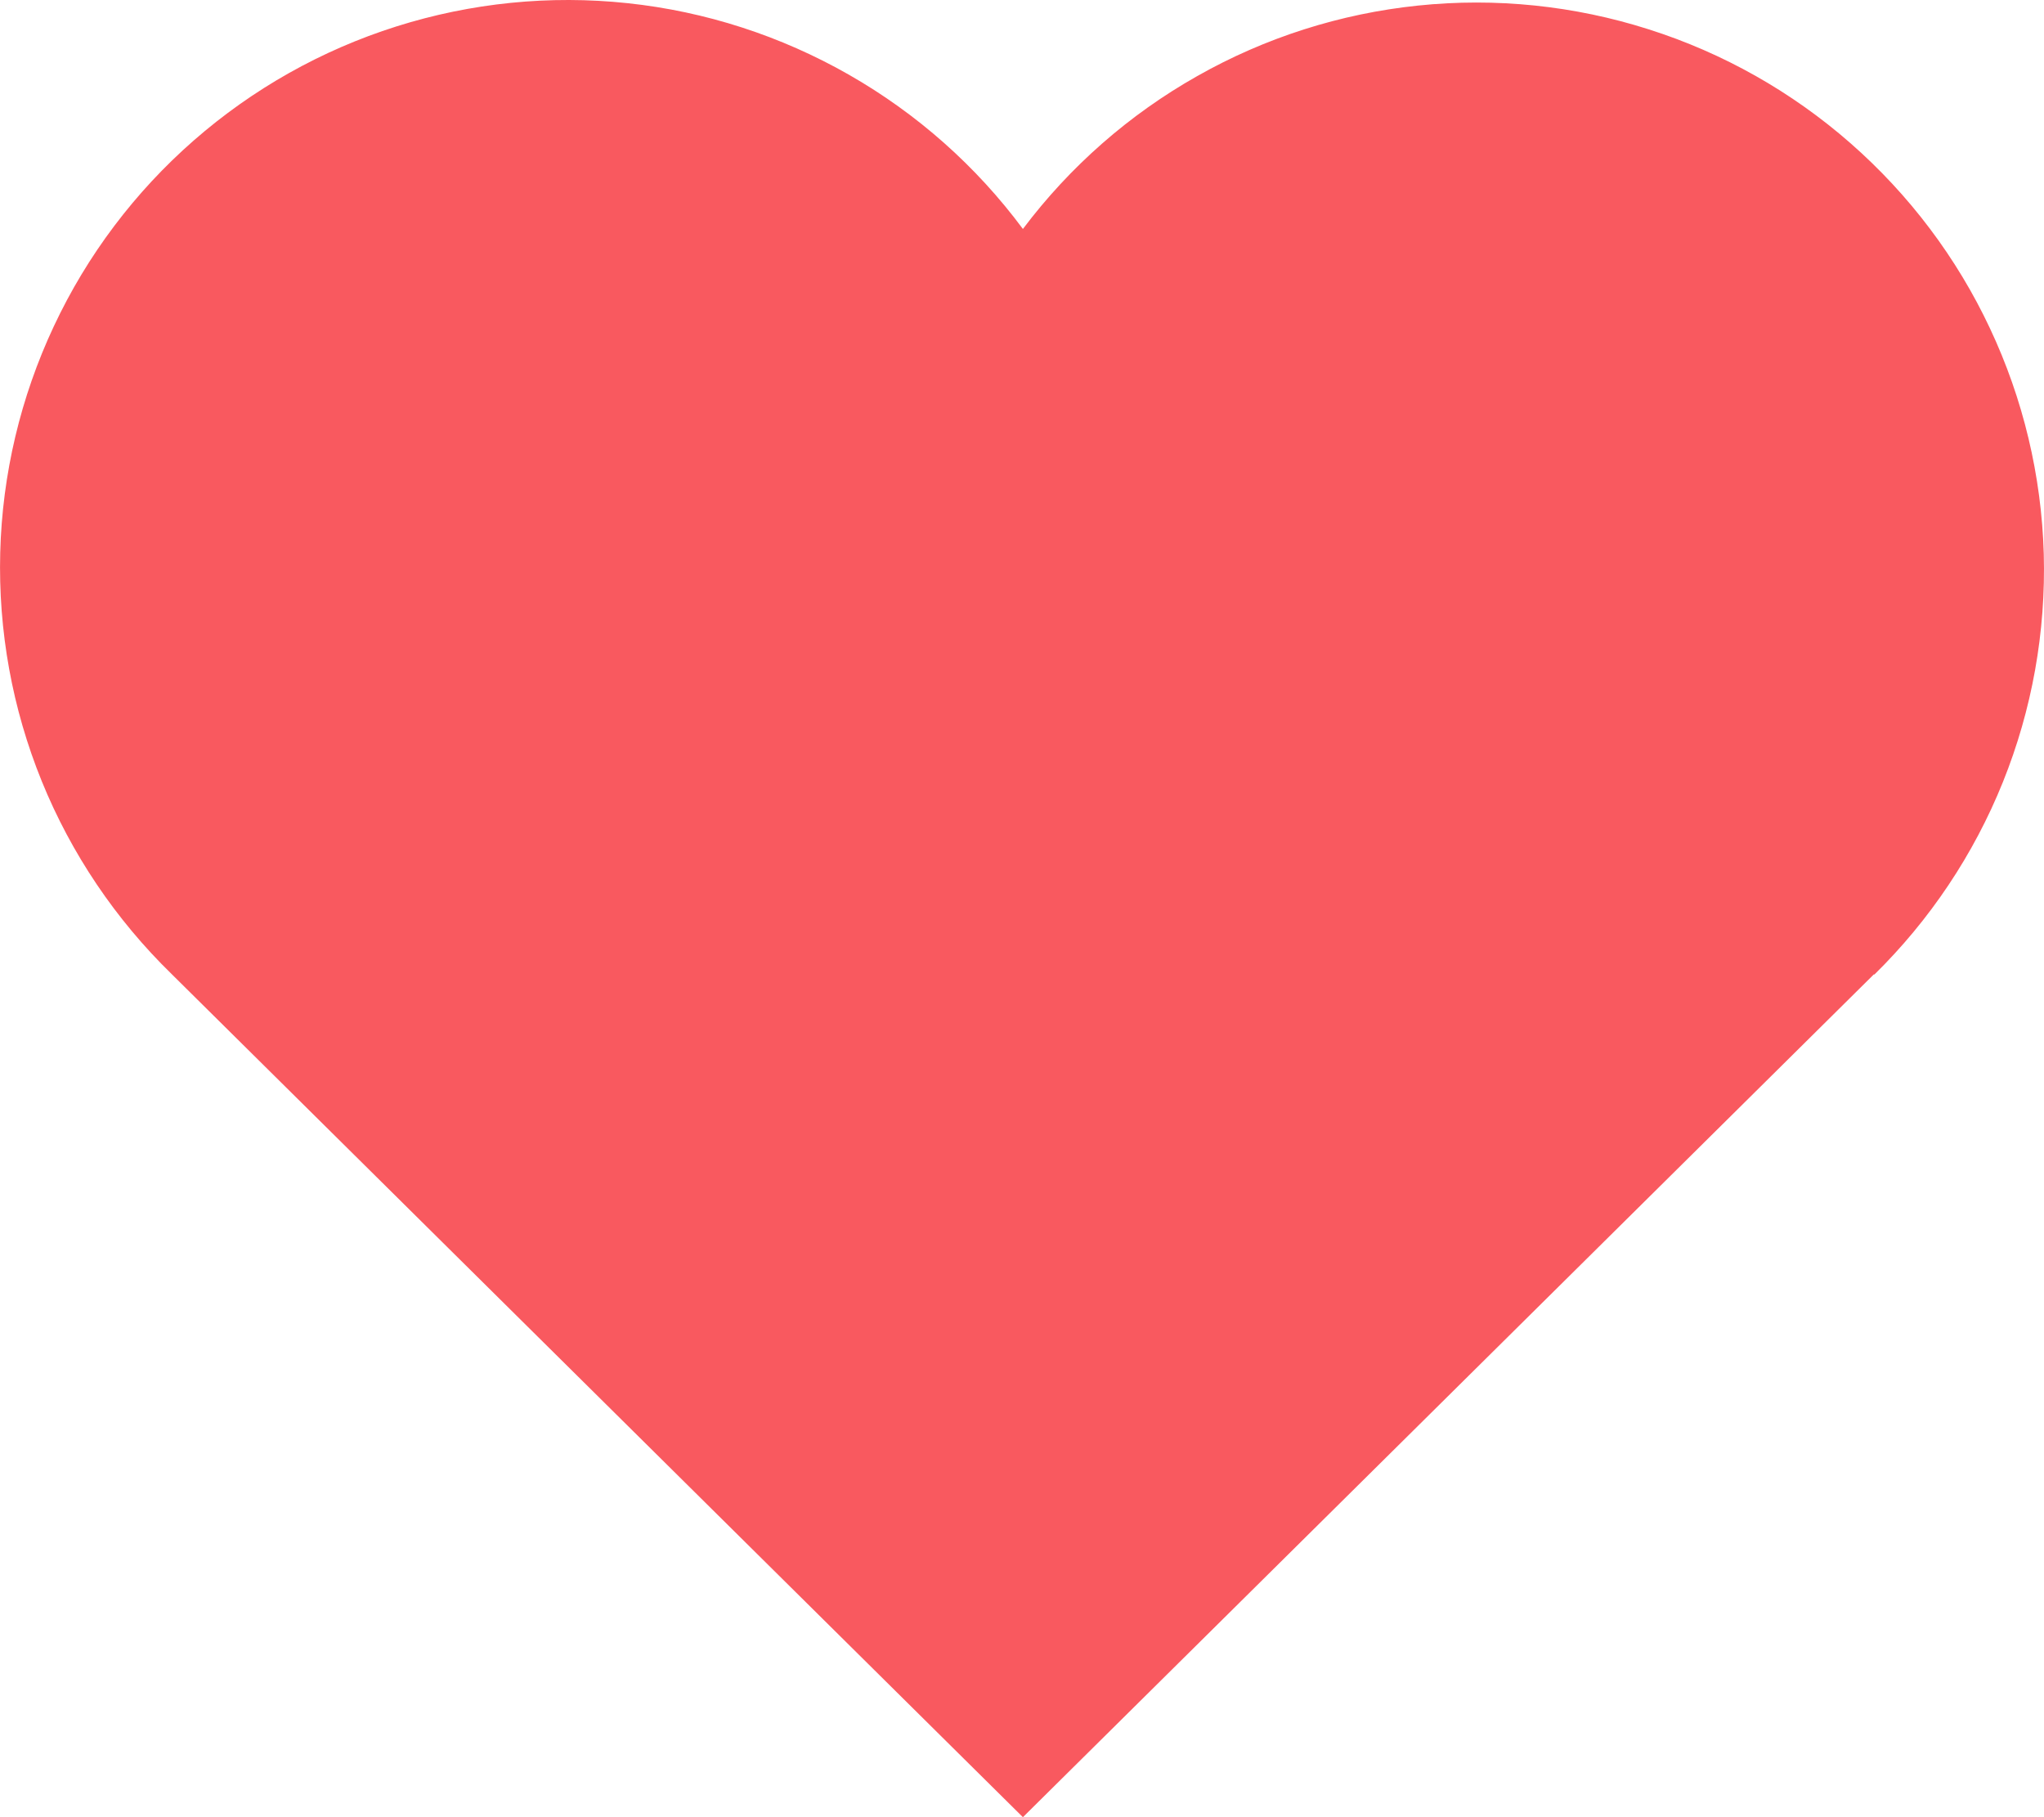 <svg width="18" height="16" viewBox="0 0 18 16" fill="none" xmlns="http://www.w3.org/2000/svg">
<path d="M16.504 8.577L9.008 16L1.512 8.577C1.018 8.096 0.628 7.518 0.368 6.879C0.108 6.24 -0.016 5.554 0.002 4.865C0.02 4.175 0.181 3.497 0.474 2.873C0.767 2.248 1.187 1.691 1.706 1.237C2.225 0.783 2.832 0.441 3.49 0.233C4.148 0.025 4.841 -0.045 5.527 0.028C6.214 0.101 6.877 0.316 7.476 0.658C8.075 1 8.597 1.462 9.008 2.016C9.422 1.466 9.944 1.008 10.543 0.67C11.141 0.331 11.803 0.12 12.488 0.049C13.171 -0.022 13.863 0.049 14.518 0.258C15.174 0.466 15.779 0.808 16.296 1.261C16.813 1.714 17.232 2.269 17.524 2.891C17.817 3.513 17.978 4.189 17.998 4.877C18.017 5.564 17.895 6.248 17.638 6.886C17.381 7.524 16.995 8.101 16.504 8.583" fill="#F9595F"/>
</svg>
